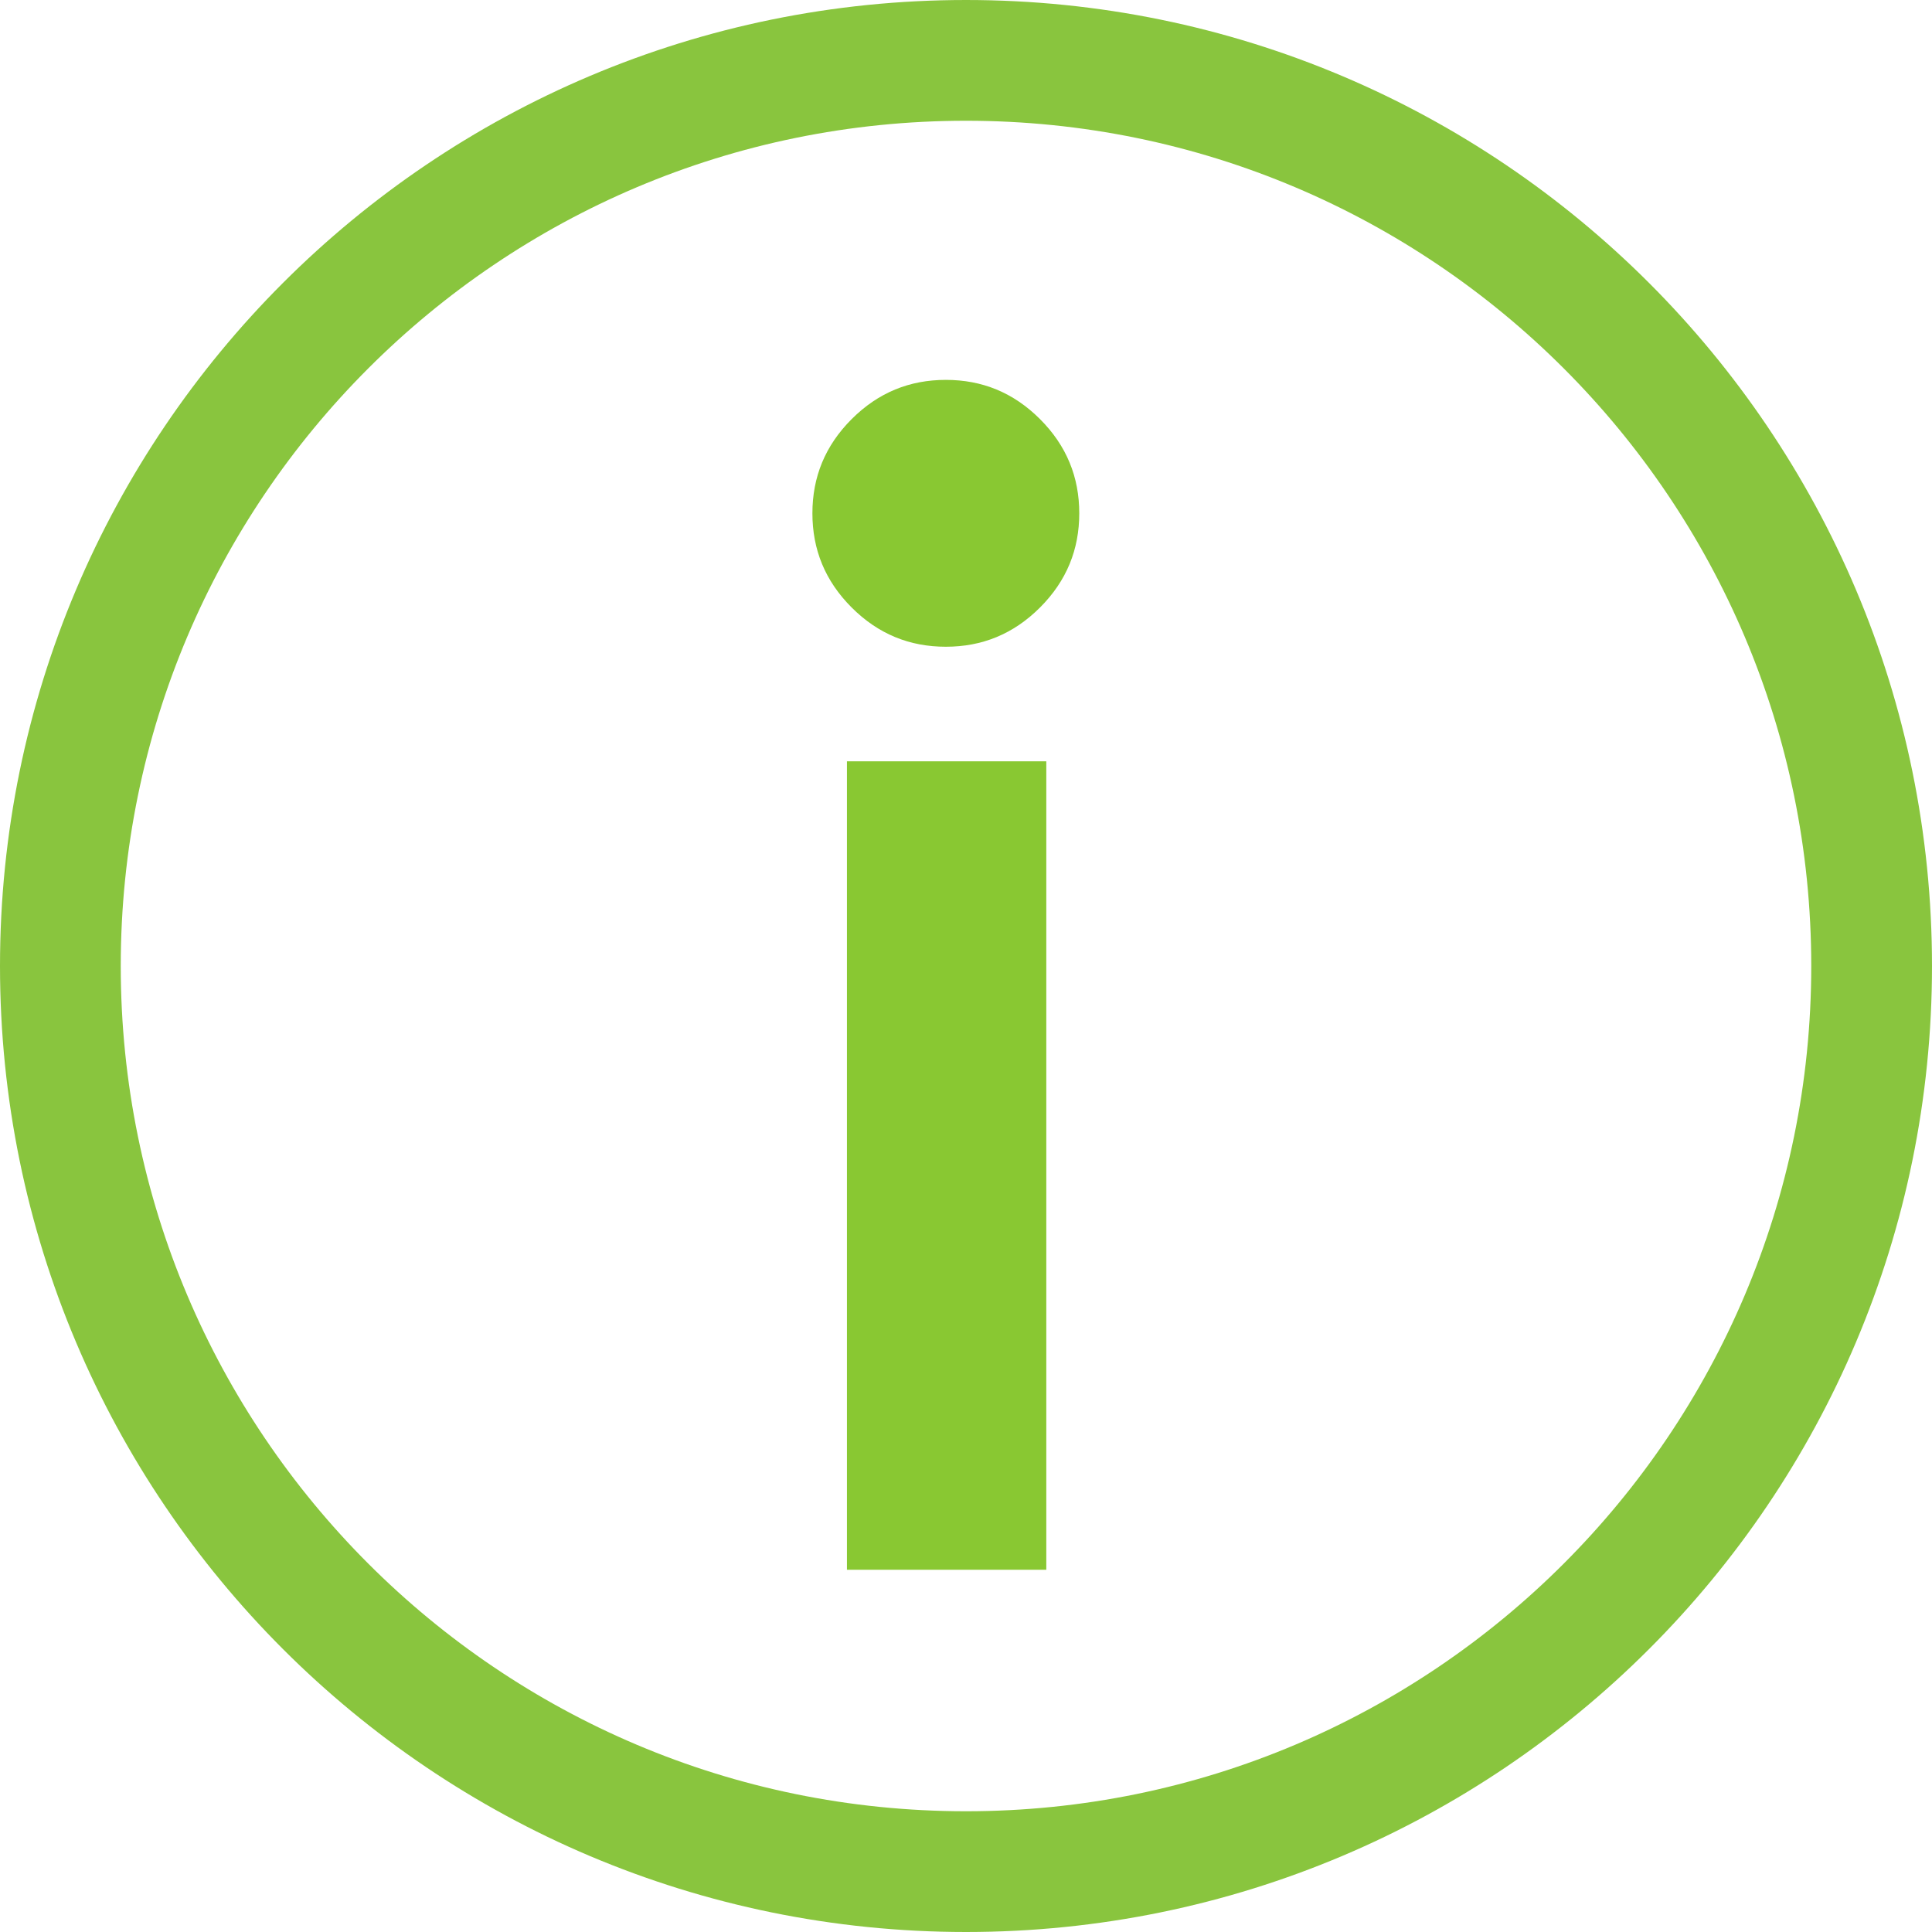 <svg width="16" height="16" viewBox="0 0 16 16" fill="none" xmlns="http://www.w3.org/2000/svg">
<g id="question copy 4">
<path id="Oval" d="M15.5 8C15.5 12.142 12.142 15.5 8 15.5C3.858 15.5 0.5 12.142 0.5 8C0.5 3.858 3.858 0.5 8 0.5C12.142 0.5 15.5 3.858 15.5 8Z" stroke="#89C53E"/>
<path id="i" fill-rule="evenodd" clip-rule="evenodd" d="M7.053 3.471C6.832 3.692 6.728 3.952 6.728 4.251C6.728 4.55 6.832 4.81 7.053 5.031C7.274 5.252 7.534 5.356 7.833 5.356C8.132 5.356 8.392 5.252 8.613 5.031C8.834 4.81 8.938 4.55 8.938 4.251C8.938 3.952 8.834 3.692 8.613 3.471C8.392 3.25 8.132 3.146 7.833 3.146C7.534 3.146 7.274 3.25 7.053 3.471ZM7.014 13V6.305H8.665V13H7.014Z" fill="#89C832"/>
</g>
</svg>
